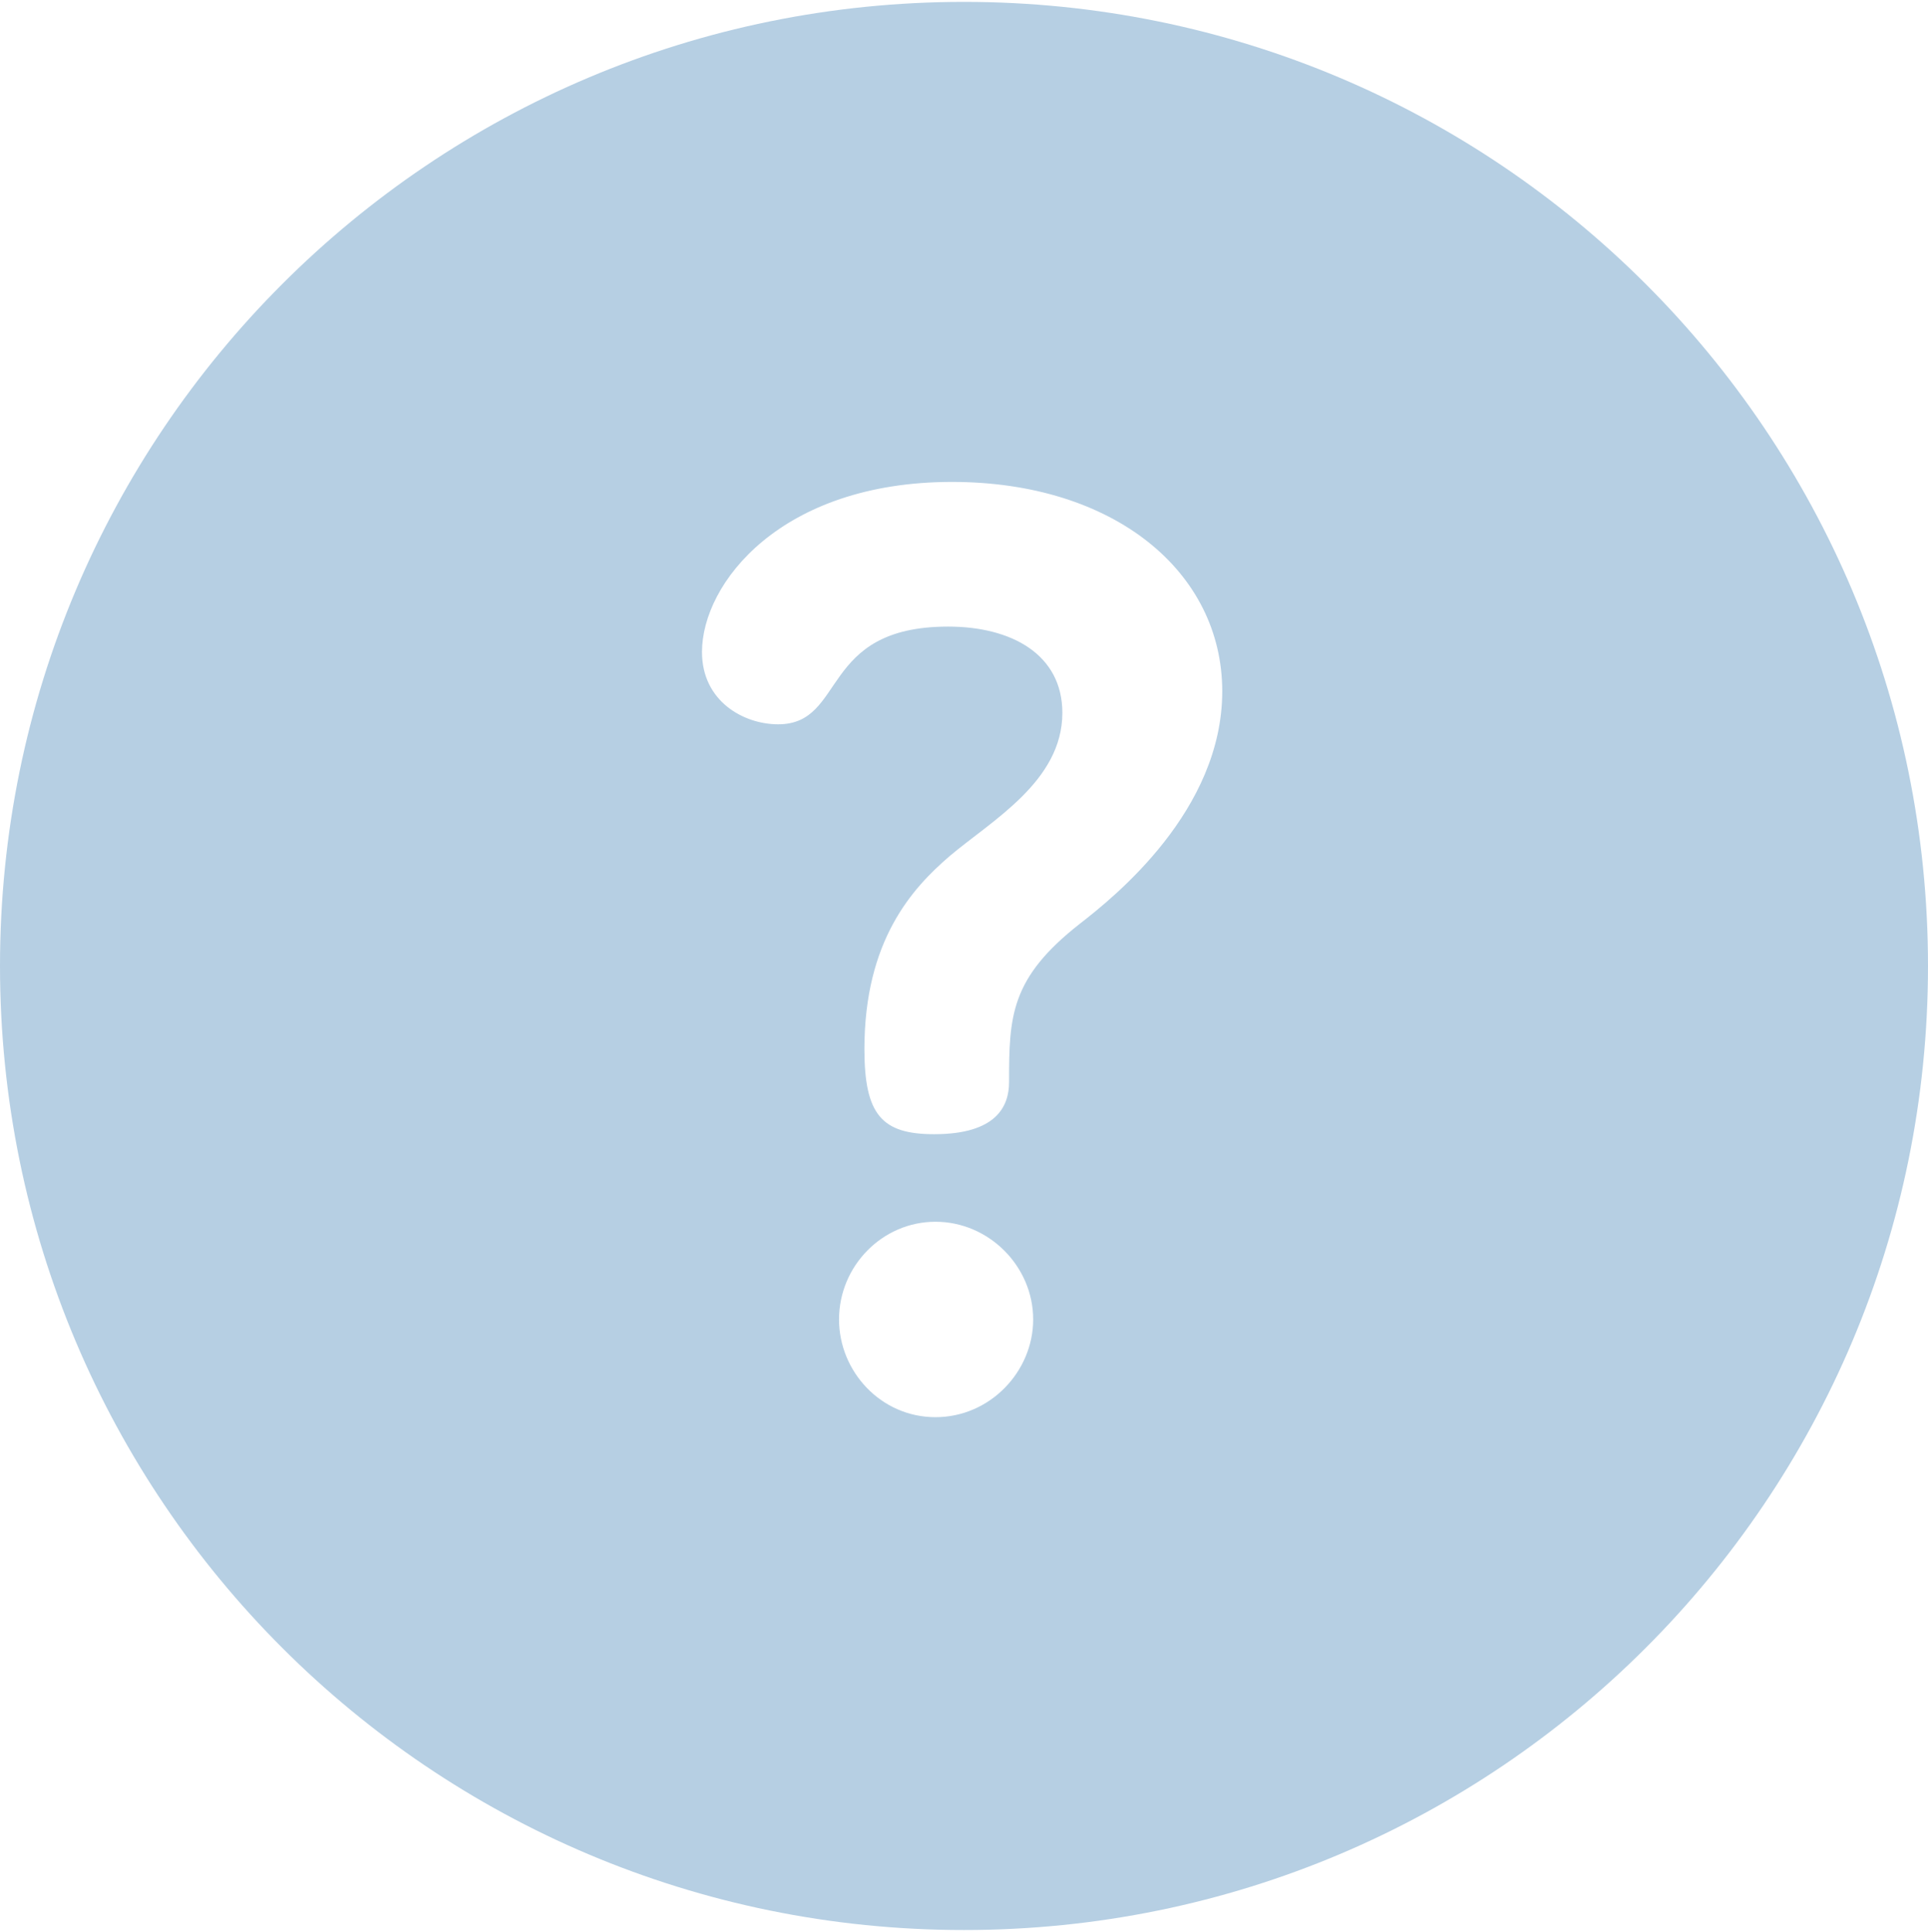 <?xml version="1.0" encoding="UTF-8"?> <svg xmlns="http://www.w3.org/2000/svg" width="512" height="513" viewBox="0 0 512 513" fill="none"><g clip-path="url(#clip0_180_22)"><path d="M256 0.5C114.509 0.5 0 114.996 0 256.5C0 397.989 114.496 512.5 256 512.5C397.491 512.5 512 398.004 512 256.5C512 115.009 397.504 0.5 256 0.5ZM248.425 376.319C233.935 376.319 222.815 364.188 222.815 350.371C222.815 336.218 234.272 324.425 248.425 324.425C262.579 324.425 274.371 336.219 274.371 350.372C274.371 364.187 262.914 376.319 248.425 376.319ZM286.839 245.236C268.306 259.726 267.968 269.835 267.968 287.357C267.968 293.761 264.598 301.174 248.087 301.174C234.27 301.174 229.554 296.119 229.554 278.597C229.554 249.617 242.359 235.801 252.131 227.377C263.251 217.941 282.122 207.496 282.122 189.3C282.122 173.798 268.643 166.385 251.794 166.385C217.423 166.385 224.837 192.333 206.639 192.333C197.541 192.333 186.421 186.266 186.421 173.125C186.421 154.929 207.313 127.97 252.805 127.97C295.937 127.97 324.58 151.896 324.58 183.571C324.58 215.246 295.937 238.16 286.839 245.236Z" fill="#B6CFE3"></path></g><defs><clipPath id="clip0_180_22"><rect width="512" height="512" fill="white" transform="translate(0 0.5)"></rect></clipPath></defs></svg> 